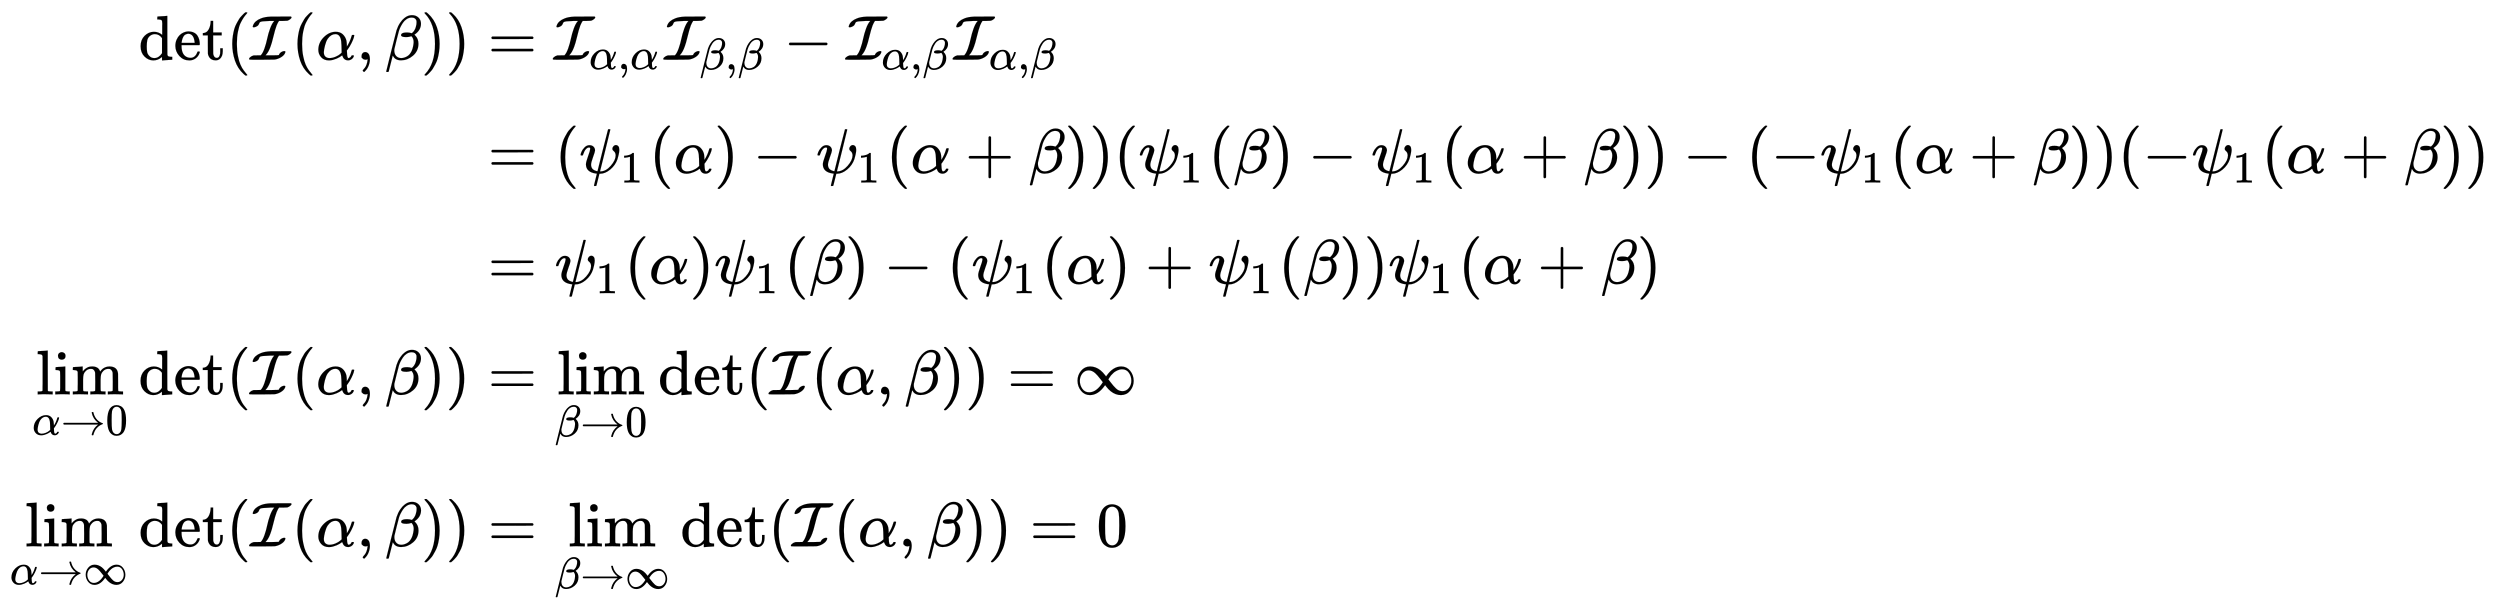 <svg xmlns:xlink="http://www.w3.org/1999/xlink" width="91.864ex" height="22.509ex" style="vertical-align: -10.341ex; margin-bottom: -0.33ex;" viewBox="0 -5096.9 39552.3 9691.5" role="img" focusable="false" xmlns="http://www.w3.org/2000/svg" aria-labelledby="MathJax-SVG-1-Title"><title id="MathJax-SVG-1-Title">StartLayout 1st Row 1st Column det left parenthesis script upper I left parenthesis alpha comma beta right parenthesis right parenthesis 2nd Column equals script upper I Subscript alpha comma alpha Baseline script upper I Subscript beta comma beta Baseline minus script upper I Subscript alpha comma beta Baseline script upper I Subscript alpha comma beta Baseline 2nd Row 1st Column Blank 2nd Column equals left parenthesis psi 1 left parenthesis alpha right parenthesis minus psi 1 left parenthesis alpha plus beta right parenthesis right parenthesis left parenthesis psi 1 left parenthesis beta right parenthesis minus psi 1 left parenthesis alpha plus beta right parenthesis right parenthesis minus left parenthesis minus psi 1 left parenthesis alpha plus beta right parenthesis right parenthesis left parenthesis minus psi 1 left parenthesis alpha plus beta right parenthesis right parenthesis 3rd Row 1st Column Blank 2nd Column equals psi 1 left parenthesis alpha right parenthesis psi 1 left parenthesis beta right parenthesis minus left parenthesis psi 1 left parenthesis alpha right parenthesis plus psi 1 left parenthesis beta right parenthesis right parenthesis psi 1 left parenthesis alpha plus beta right parenthesis 4th Row 1st Column limit Underscript alpha right arrow 0 Endscripts det left parenthesis script upper I left parenthesis alpha comma beta right parenthesis right parenthesis 2nd Column equals limit Underscript beta right arrow 0 Endscripts det left parenthesis script upper I left parenthesis alpha comma beta right parenthesis right parenthesis equals normal infinity 5th Row 1st Column limit Underscript alpha right arrow normal infinity Endscripts det left parenthesis script upper I left parenthesis alpha comma beta right parenthesis right parenthesis 2nd Column equals limit Underscript beta right arrow normal infinity Endscripts det left parenthesis script upper I left parenthesis alpha comma beta right parenthesis right parenthesis equals 0 EndLayout</title><defs aria-hidden="true"><path stroke-width="1" id="E1-MJMAIN-64" d="M376 495Q376 511 376 535T377 568Q377 613 367 624T316 637H298V660Q298 683 300 683L310 684Q320 685 339 686T376 688Q393 689 413 690T443 693T454 694H457V390Q457 84 458 81Q461 61 472 55T517 46H535V0Q533 0 459 -5T380 -11H373V44L365 37Q307 -11 235 -11Q158 -11 96 50T34 215Q34 315 97 378T244 442Q319 442 376 393V495ZM373 342Q328 405 260 405Q211 405 173 369Q146 341 139 305T131 211Q131 155 138 120T173 59Q203 26 251 26Q322 26 373 103V342Z"></path><path stroke-width="1" id="E1-MJMAIN-65" d="M28 218Q28 273 48 318T98 391T163 433T229 448Q282 448 320 430T378 380T406 316T415 245Q415 238 408 231H126V216Q126 68 226 36Q246 30 270 30Q312 30 342 62Q359 79 369 104L379 128Q382 131 395 131H398Q415 131 415 121Q415 117 412 108Q393 53 349 21T250 -11Q155 -11 92 58T28 218ZM333 275Q322 403 238 411H236Q228 411 220 410T195 402T166 381T143 340T127 274V267H333V275Z"></path><path stroke-width="1" id="E1-MJMAIN-74" d="M27 422Q80 426 109 478T141 600V615H181V431H316V385H181V241Q182 116 182 100T189 68Q203 29 238 29Q282 29 292 100Q293 108 293 146V181H333V146V134Q333 57 291 17Q264 -10 221 -10Q187 -10 162 2T124 33T105 68T98 100Q97 107 97 248V385H18V422H27Z"></path><path stroke-width="1" id="E1-MJMAIN-28" d="M94 250Q94 319 104 381T127 488T164 576T202 643T244 695T277 729T302 750H315H319Q333 750 333 741Q333 738 316 720T275 667T226 581T184 443T167 250T184 58T225 -81T274 -167T316 -220T333 -241Q333 -250 318 -250H315H302L274 -226Q180 -141 137 -14T94 250Z"></path><path stroke-width="1" id="E1-MJCAL-49" d="M174 0H31Q-13 0 -21 2T-30 12Q-30 23 -17 36Q9 60 42 68L155 70Q187 102 214 179T257 333T302 491T366 610L369 614H305Q221 611 188 607T145 596T128 569Q119 543 94 529T47 512Q28 512 28 524Q28 527 32 539Q56 614 159 654Q218 678 312 682Q314 682 339 682T404 682T481 683H632Q642 678 642 671Q642 657 621 641T577 617Q570 615 507 614H444Q427 592 406 542Q382 478 355 366T310 209Q280 123 238 78L230 69H330Q442 70 442 74Q443 74 443 77T447 87T460 105Q490 134 527 137Q545 137 545 125Q545 120 542 112Q531 78 491 49T399 7Q379 2 360 2T174 0Z"></path><path stroke-width="1" id="E1-MJMATHI-3B1" d="M34 156Q34 270 120 356T309 442Q379 442 421 402T478 304Q484 275 485 237V208Q534 282 560 374Q564 388 566 390T582 393Q603 393 603 385Q603 376 594 346T558 261T497 161L486 147L487 123Q489 67 495 47T514 26Q528 28 540 37T557 60Q559 67 562 68T577 70Q597 70 597 62Q597 56 591 43Q579 19 556 5T512 -10H505Q438 -10 414 62L411 69L400 61Q390 53 370 41T325 18T267 -2T203 -11Q124 -11 79 39T34 156ZM208 26Q257 26 306 47T379 90L403 112Q401 255 396 290Q382 405 304 405Q235 405 183 332Q156 292 139 224T121 120Q121 71 146 49T208 26Z"></path><path stroke-width="1" id="E1-MJMAIN-2C" d="M78 35T78 60T94 103T137 121Q165 121 187 96T210 8Q210 -27 201 -60T180 -117T154 -158T130 -185T117 -194Q113 -194 104 -185T95 -172Q95 -168 106 -156T131 -126T157 -76T173 -3V9L172 8Q170 7 167 6T161 3T152 1T140 0Q113 0 96 17Z"></path><path stroke-width="1" id="E1-MJMATHI-3B2" d="M29 -194Q23 -188 23 -186Q23 -183 102 134T186 465Q208 533 243 584T309 658Q365 705 429 705H431Q493 705 533 667T573 570Q573 465 469 396L482 383Q533 332 533 252Q533 139 448 65T257 -10Q227 -10 203 -2T165 17T143 40T131 59T126 65L62 -188Q60 -194 42 -194H29ZM353 431Q392 431 427 419L432 422Q436 426 439 429T449 439T461 453T472 471T484 495T493 524T501 560Q503 569 503 593Q503 611 502 616Q487 667 426 667Q384 667 347 643T286 582T247 514T224 455Q219 439 186 308T152 168Q151 163 151 147Q151 99 173 68Q204 26 260 26Q302 26 349 51T425 137Q441 171 449 214T457 279Q457 337 422 372Q380 358 347 358H337Q258 358 258 389Q258 396 261 403Q275 431 353 431Z"></path><path stroke-width="1" id="E1-MJMAIN-29" d="M60 749L64 750Q69 750 74 750H86L114 726Q208 641 251 514T294 250Q294 182 284 119T261 12T224 -76T186 -143T145 -194T113 -227T90 -246Q87 -249 86 -250H74Q66 -250 63 -250T58 -247T55 -238Q56 -237 66 -225Q221 -64 221 250T66 725Q56 737 55 738Q55 746 60 749Z"></path><path stroke-width="1" id="E1-MJMAIN-3D" d="M56 347Q56 360 70 367H707Q722 359 722 347Q722 336 708 328L390 327H72Q56 332 56 347ZM56 153Q56 168 72 173H708Q722 163 722 153Q722 140 707 133H70Q56 140 56 153Z"></path><path stroke-width="1" id="E1-MJMAIN-2212" d="M84 237T84 250T98 270H679Q694 262 694 250T679 230H98Q84 237 84 250Z"></path><path stroke-width="1" id="E1-MJMATHI-3C8" d="M161 441Q202 441 226 417T250 358Q250 338 218 252T187 127Q190 85 214 61Q235 43 257 37Q275 29 288 29H289L371 360Q455 691 456 692Q459 694 472 694Q492 694 492 687Q492 678 411 356Q329 28 329 27T335 26Q421 26 498 114T576 278Q576 302 568 319T550 343T532 361T524 384Q524 405 541 424T583 443Q602 443 618 425T634 366Q634 337 623 288T605 220Q573 125 492 57T329 -11H319L296 -104Q272 -198 272 -199Q270 -205 252 -205H239Q233 -199 233 -197Q233 -192 256 -102T279 -9Q272 -8 265 -8Q106 14 106 139Q106 174 139 264T173 379Q173 380 173 381Q173 390 173 393T169 400T158 404H154Q131 404 112 385T82 344T65 302T57 280Q55 278 41 278H27Q21 284 21 287Q21 299 34 333T82 404T161 441Z"></path><path stroke-width="1" id="E1-MJMAIN-31" d="M213 578L200 573Q186 568 160 563T102 556H83V602H102Q149 604 189 617T245 641T273 663Q275 666 285 666Q294 666 302 660V361L303 61Q310 54 315 52T339 48T401 46H427V0H416Q395 3 257 3Q121 3 100 0H88V46H114Q136 46 152 46T177 47T193 50T201 52T207 57T213 61V578Z"></path><path stroke-width="1" id="E1-MJMAIN-2B" d="M56 237T56 250T70 270H369V420L370 570Q380 583 389 583Q402 583 409 568V270H707Q722 262 722 250T707 230H409V-68Q401 -82 391 -82H389H387Q375 -82 369 -68V230H70Q56 237 56 250Z"></path><path stroke-width="1" id="E1-MJMAIN-6C" d="M42 46H56Q95 46 103 60V68Q103 77 103 91T103 124T104 167T104 217T104 272T104 329Q104 366 104 407T104 482T104 542T103 586T103 603Q100 622 89 628T44 637H26V660Q26 683 28 683L38 684Q48 685 67 686T104 688Q121 689 141 690T171 693T182 694H185V379Q185 62 186 60Q190 52 198 49Q219 46 247 46H263V0H255L232 1Q209 2 183 2T145 3T107 3T57 1L34 0H26V46H42Z"></path><path stroke-width="1" id="E1-MJMAIN-69" d="M69 609Q69 637 87 653T131 669Q154 667 171 652T188 609Q188 579 171 564T129 549Q104 549 87 564T69 609ZM247 0Q232 3 143 3Q132 3 106 3T56 1L34 0H26V46H42Q70 46 91 49Q100 53 102 60T104 102V205V293Q104 345 102 359T88 378Q74 385 41 385H30V408Q30 431 32 431L42 432Q52 433 70 434T106 436Q123 437 142 438T171 441T182 442H185V62Q190 52 197 50T232 46H255V0H247Z"></path><path stroke-width="1" id="E1-MJMAIN-6D" d="M41 46H55Q94 46 102 60V68Q102 77 102 91T102 122T103 161T103 203Q103 234 103 269T102 328V351Q99 370 88 376T43 385H25V408Q25 431 27 431L37 432Q47 433 65 434T102 436Q119 437 138 438T167 441T178 442H181V402Q181 364 182 364T187 369T199 384T218 402T247 421T285 437Q305 442 336 442Q351 442 364 440T387 434T406 426T421 417T432 406T441 395T448 384T452 374T455 366L457 361L460 365Q463 369 466 373T475 384T488 397T503 410T523 422T546 432T572 439T603 442Q729 442 740 329Q741 322 741 190V104Q741 66 743 59T754 49Q775 46 803 46H819V0H811L788 1Q764 2 737 2T699 3Q596 3 587 0H579V46H595Q656 46 656 62Q657 64 657 200Q656 335 655 343Q649 371 635 385T611 402T585 404Q540 404 506 370Q479 343 472 315T464 232V168V108Q464 78 465 68T468 55T477 49Q498 46 526 46H542V0H534L510 1Q487 2 460 2T422 3Q319 3 310 0H302V46H318Q379 46 379 62Q380 64 380 200Q379 335 378 343Q372 371 358 385T334 402T308 404Q263 404 229 370Q202 343 195 315T187 232V168V108Q187 78 188 68T191 55T200 49Q221 46 249 46H265V0H257L234 1Q210 2 183 2T145 3Q42 3 33 0H25V46H41Z"></path><path stroke-width="1" id="E1-MJMAIN-2192" d="M56 237T56 250T70 270H835Q719 357 692 493Q692 494 692 496T691 499Q691 511 708 511H711Q720 511 723 510T729 506T732 497T735 481T743 456Q765 389 816 336T935 261Q944 258 944 250Q944 244 939 241T915 231T877 212Q836 186 806 152T761 85T740 35T732 4Q730 -6 727 -8T711 -11Q691 -11 691 0Q691 7 696 25Q728 151 835 230H70Q56 237 56 250Z"></path><path stroke-width="1" id="E1-MJMAIN-30" d="M96 585Q152 666 249 666Q297 666 345 640T423 548Q460 465 460 320Q460 165 417 83Q397 41 362 16T301 -15T250 -22Q224 -22 198 -16T137 16T82 83Q39 165 39 320Q39 494 96 585ZM321 597Q291 629 250 629Q208 629 178 597Q153 571 145 525T137 333Q137 175 145 125T181 46Q209 16 250 16Q290 16 318 46Q347 76 354 130T362 333Q362 478 354 524T321 597Z"></path><path stroke-width="1" id="E1-MJMAIN-221E" d="M55 217Q55 305 111 373T254 442Q342 442 419 381Q457 350 493 303L507 284L514 294Q618 442 747 442Q833 442 888 374T944 214Q944 128 889 59T743 -11Q657 -11 580 50Q542 81 506 128L492 147L485 137Q381 -11 252 -11Q166 -11 111 57T55 217ZM907 217Q907 285 869 341T761 397Q740 397 720 392T682 378T648 359T619 335T594 310T574 285T559 263T548 246L543 238L574 198Q605 158 622 138T664 94T714 61T765 51Q827 51 867 100T907 217ZM92 214Q92 145 131 89T239 33Q357 33 456 193L425 233Q364 312 334 337Q285 380 233 380Q171 380 132 331T92 214Z"></path></defs><g stroke="currentColor" fill="currentColor" stroke-width="0" transform="matrix(1 0 0 -1 0 0)" aria-hidden="true"><g transform="translate(167,0)"><g transform="translate(-11,0)"><g transform="translate(2034,4152)"> <use xlink:href="#E1-MJMAIN-64"></use> <use xlink:href="#E1-MJMAIN-65" x="556" y="0"></use> <use xlink:href="#E1-MJMAIN-74" x="1001" y="0"></use> <use xlink:href="#E1-MJMAIN-28" x="1390" y="0"></use> <use xlink:href="#E1-MJCAL-49" x="1780" y="0"></use> <use xlink:href="#E1-MJMAIN-28" x="2422" y="0"></use> <use xlink:href="#E1-MJMATHI-3B1" x="2812" y="0"></use> <use xlink:href="#E1-MJMAIN-2C" x="3452" y="0"></use> <use xlink:href="#E1-MJMATHI-3B2" x="3897" y="0"></use> <use xlink:href="#E1-MJMAIN-29" x="4471" y="0"></use> <use xlink:href="#E1-MJMAIN-29" x="4860" y="0"></use></g><g transform="translate(353,-1143)"><g transform="translate(61,0)"> <use xlink:href="#E1-MJMAIN-6C"></use> <use xlink:href="#E1-MJMAIN-69" x="278" y="0"></use> <use xlink:href="#E1-MJMAIN-6D" x="557" y="0"></use></g><g transform="translate(0,-640)"> <use transform="scale(0.707)" xlink:href="#E1-MJMATHI-3B1" x="0" y="0"></use> <use transform="scale(0.707)" xlink:href="#E1-MJMAIN-2192" x="640" y="0"></use> <use transform="scale(0.707)" xlink:href="#E1-MJMAIN-30" x="1641" y="0"></use></g><g transform="translate(1680,0)"> <use xlink:href="#E1-MJMAIN-64"></use> <use xlink:href="#E1-MJMAIN-65" x="556" y="0"></use> <use xlink:href="#E1-MJMAIN-74" x="1001" y="0"></use></g> <use xlink:href="#E1-MJMAIN-28" x="3071" y="0"></use> <use xlink:href="#E1-MJCAL-49" x="3460" y="0"></use> <use xlink:href="#E1-MJMAIN-28" x="4103" y="0"></use> <use xlink:href="#E1-MJMATHI-3B1" x="4492" y="0"></use> <use xlink:href="#E1-MJMAIN-2C" x="5133" y="0"></use> <use xlink:href="#E1-MJMATHI-3B2" x="5578" y="0"></use> <use xlink:href="#E1-MJMAIN-29" x="6152" y="0"></use> <use xlink:href="#E1-MJMAIN-29" x="6541" y="0"></use></g><g transform="translate(0,-3548)"><g transform="translate(238,0)"> <use xlink:href="#E1-MJMAIN-6C"></use> <use xlink:href="#E1-MJMAIN-69" x="278" y="0"></use> <use xlink:href="#E1-MJMAIN-6D" x="557" y="0"></use></g><g transform="translate(0,-601)"> <use transform="scale(0.707)" xlink:href="#E1-MJMATHI-3B1" x="0" y="0"></use> <use transform="scale(0.707)" xlink:href="#E1-MJMAIN-2192" x="640" y="0"></use> <use transform="scale(0.707)" xlink:href="#E1-MJMAIN-221E" x="1641" y="0"></use></g><g transform="translate(2034,0)"> <use xlink:href="#E1-MJMAIN-64"></use> <use xlink:href="#E1-MJMAIN-65" x="556" y="0"></use> <use xlink:href="#E1-MJMAIN-74" x="1001" y="0"></use></g> <use xlink:href="#E1-MJMAIN-28" x="3424" y="0"></use> <use xlink:href="#E1-MJCAL-49" x="3814" y="0"></use> <use xlink:href="#E1-MJMAIN-28" x="4456" y="0"></use> <use xlink:href="#E1-MJMATHI-3B1" x="4846" y="0"></use> <use xlink:href="#E1-MJMAIN-2C" x="5486" y="0"></use> <use xlink:href="#E1-MJMATHI-3B2" x="5932" y="0"></use> <use xlink:href="#E1-MJMAIN-29" x="6505" y="0"></use> <use xlink:href="#E1-MJMAIN-29" x="6895" y="0"></use></g></g><g transform="translate(7274,0)"><g transform="translate(0,4152)"> <use xlink:href="#E1-MJMAIN-3D" x="277" y="0"></use><g transform="translate(1334,0)"> <use xlink:href="#E1-MJCAL-49" x="0" y="0"></use><g transform="translate(545,-150)"> <use transform="scale(0.707)" xlink:href="#E1-MJMATHI-3B1" x="0" y="0"></use> <use transform="scale(0.707)" xlink:href="#E1-MJMAIN-2C" x="640" y="0"></use> <use transform="scale(0.707)" xlink:href="#E1-MJMATHI-3B1" x="919" y="0"></use></g></g><g transform="translate(3082,0)"> <use xlink:href="#E1-MJCAL-49" x="0" y="0"></use><g transform="translate(545,-155)"> <use transform="scale(0.707)" xlink:href="#E1-MJMATHI-3B2" x="0" y="0"></use> <use transform="scale(0.707)" xlink:href="#E1-MJMAIN-2C" x="573" y="0"></use> <use transform="scale(0.707)" xlink:href="#E1-MJMATHI-3B2" x="852" y="0"></use></g></g> <use xlink:href="#E1-MJMAIN-2212" x="4957" y="0"></use><g transform="translate(5958,0)"> <use xlink:href="#E1-MJCAL-49" x="0" y="0"></use><g transform="translate(545,-155)"> <use transform="scale(0.707)" xlink:href="#E1-MJMATHI-3B1" x="0" y="0"></use> <use transform="scale(0.707)" xlink:href="#E1-MJMAIN-2C" x="640" y="0"></use> <use transform="scale(0.707)" xlink:href="#E1-MJMATHI-3B2" x="919" y="0"></use></g></g><g transform="translate(7659,0)"> <use xlink:href="#E1-MJCAL-49" x="0" y="0"></use><g transform="translate(545,-155)"> <use transform="scale(0.707)" xlink:href="#E1-MJMATHI-3B1" x="0" y="0"></use> <use transform="scale(0.707)" xlink:href="#E1-MJMAIN-2C" x="640" y="0"></use> <use transform="scale(0.707)" xlink:href="#E1-MJMATHI-3B2" x="919" y="0"></use></g></g></g><g transform="translate(0,2359)"> <use xlink:href="#E1-MJMAIN-3D" x="277" y="0"></use> <use xlink:href="#E1-MJMAIN-28" x="1334" y="0"></use><g transform="translate(1723,0)"> <use xlink:href="#E1-MJMATHI-3C8" x="0" y="0"></use> <use transform="scale(0.707)" xlink:href="#E1-MJMAIN-31" x="921" y="-213"></use></g> <use xlink:href="#E1-MJMAIN-28" x="2828" y="0"></use> <use xlink:href="#E1-MJMATHI-3B1" x="3218" y="0"></use> <use xlink:href="#E1-MJMAIN-29" x="3858" y="0"></use> <use xlink:href="#E1-MJMAIN-2212" x="4470" y="0"></use><g transform="translate(5471,0)"> <use xlink:href="#E1-MJMATHI-3C8" x="0" y="0"></use> <use transform="scale(0.707)" xlink:href="#E1-MJMAIN-31" x="921" y="-213"></use></g> <use xlink:href="#E1-MJMAIN-28" x="6576" y="0"></use> <use xlink:href="#E1-MJMATHI-3B1" x="6966" y="0"></use> <use xlink:href="#E1-MJMAIN-2B" x="7829" y="0"></use> <use xlink:href="#E1-MJMATHI-3B2" x="8829" y="0"></use> <use xlink:href="#E1-MJMAIN-29" x="9403" y="0"></use> <use xlink:href="#E1-MJMAIN-29" x="9792" y="0"></use> <use xlink:href="#E1-MJMAIN-28" x="10182" y="0"></use><g transform="translate(10571,0)"> <use xlink:href="#E1-MJMATHI-3C8" x="0" y="0"></use> <use transform="scale(0.707)" xlink:href="#E1-MJMAIN-31" x="921" y="-213"></use></g> <use xlink:href="#E1-MJMAIN-28" x="11677" y="0"></use> <use xlink:href="#E1-MJMATHI-3B2" x="12066" y="0"></use> <use xlink:href="#E1-MJMAIN-29" x="12640" y="0"></use> <use xlink:href="#E1-MJMAIN-2212" x="13251" y="0"></use><g transform="translate(14252,0)"> <use xlink:href="#E1-MJMATHI-3C8" x="0" y="0"></use> <use transform="scale(0.707)" xlink:href="#E1-MJMAIN-31" x="921" y="-213"></use></g> <use xlink:href="#E1-MJMAIN-28" x="15358" y="0"></use> <use xlink:href="#E1-MJMATHI-3B1" x="15747" y="0"></use> <use xlink:href="#E1-MJMAIN-2B" x="16610" y="0"></use> <use xlink:href="#E1-MJMATHI-3B2" x="17610" y="0"></use> <use xlink:href="#E1-MJMAIN-29" x="18184" y="0"></use> <use xlink:href="#E1-MJMAIN-29" x="18573" y="0"></use> <use xlink:href="#E1-MJMAIN-2212" x="19185" y="0"></use> <use xlink:href="#E1-MJMAIN-28" x="20186" y="0"></use> <use xlink:href="#E1-MJMAIN-2212" x="20575" y="0"></use><g transform="translate(21354,0)"> <use xlink:href="#E1-MJMATHI-3C8" x="0" y="0"></use> <use transform="scale(0.707)" xlink:href="#E1-MJMAIN-31" x="921" y="-213"></use></g> <use xlink:href="#E1-MJMAIN-28" x="22459" y="0"></use> <use xlink:href="#E1-MJMATHI-3B1" x="22849" y="0"></use> <use xlink:href="#E1-MJMAIN-2B" x="23712" y="0"></use> <use xlink:href="#E1-MJMATHI-3B2" x="24712" y="0"></use> <use xlink:href="#E1-MJMAIN-29" x="25286" y="0"></use> <use xlink:href="#E1-MJMAIN-29" x="25675" y="0"></use> <use xlink:href="#E1-MJMAIN-28" x="26065" y="0"></use> <use xlink:href="#E1-MJMAIN-2212" x="26454" y="0"></use><g transform="translate(27233,0)"> <use xlink:href="#E1-MJMATHI-3C8" x="0" y="0"></use> <use transform="scale(0.707)" xlink:href="#E1-MJMAIN-31" x="921" y="-213"></use></g> <use xlink:href="#E1-MJMAIN-28" x="28338" y="0"></use> <use xlink:href="#E1-MJMATHI-3B1" x="28728" y="0"></use> <use xlink:href="#E1-MJMAIN-2B" x="29590" y="0"></use> <use xlink:href="#E1-MJMATHI-3B2" x="30591" y="0"></use> <use xlink:href="#E1-MJMAIN-29" x="31165" y="0"></use> <use xlink:href="#E1-MJMAIN-29" x="31554" y="0"></use></g><g transform="translate(0,608)"> <use xlink:href="#E1-MJMAIN-3D" x="277" y="0"></use><g transform="translate(1334,0)"> <use xlink:href="#E1-MJMATHI-3C8" x="0" y="0"></use> <use transform="scale(0.707)" xlink:href="#E1-MJMAIN-31" x="921" y="-213"></use></g> <use xlink:href="#E1-MJMAIN-28" x="2439" y="0"></use> <use xlink:href="#E1-MJMATHI-3B1" x="2828" y="0"></use> <use xlink:href="#E1-MJMAIN-29" x="3469" y="0"></use><g transform="translate(3858,0)"> <use xlink:href="#E1-MJMATHI-3C8" x="0" y="0"></use> <use transform="scale(0.707)" xlink:href="#E1-MJMAIN-31" x="921" y="-213"></use></g> <use xlink:href="#E1-MJMAIN-28" x="4964" y="0"></use> <use xlink:href="#E1-MJMATHI-3B2" x="5353" y="0"></use> <use xlink:href="#E1-MJMAIN-29" x="5927" y="0"></use> <use xlink:href="#E1-MJMAIN-2212" x="6539" y="0"></use> <use xlink:href="#E1-MJMAIN-28" x="7539" y="0"></use><g transform="translate(7929,0)"> <use xlink:href="#E1-MJMATHI-3C8" x="0" y="0"></use> <use transform="scale(0.707)" xlink:href="#E1-MJMAIN-31" x="921" y="-213"></use></g> <use xlink:href="#E1-MJMAIN-28" x="9034" y="0"></use> <use xlink:href="#E1-MJMATHI-3B1" x="9424" y="0"></use> <use xlink:href="#E1-MJMAIN-29" x="10064" y="0"></use> <use xlink:href="#E1-MJMAIN-2B" x="10676" y="0"></use><g transform="translate(11677,0)"> <use xlink:href="#E1-MJMATHI-3C8" x="0" y="0"></use> <use transform="scale(0.707)" xlink:href="#E1-MJMAIN-31" x="921" y="-213"></use></g> <use xlink:href="#E1-MJMAIN-28" x="12782" y="0"></use> <use xlink:href="#E1-MJMATHI-3B2" x="13172" y="0"></use> <use xlink:href="#E1-MJMAIN-29" x="13745" y="0"></use> <use xlink:href="#E1-MJMAIN-29" x="14135" y="0"></use><g transform="translate(14524,0)"> <use xlink:href="#E1-MJMATHI-3C8" x="0" y="0"></use> <use transform="scale(0.707)" xlink:href="#E1-MJMAIN-31" x="921" y="-213"></use></g> <use xlink:href="#E1-MJMAIN-28" x="15629" y="0"></use> <use xlink:href="#E1-MJMATHI-3B1" x="16019" y="0"></use> <use xlink:href="#E1-MJMAIN-2B" x="16882" y="0"></use> <use xlink:href="#E1-MJMATHI-3B2" x="17882" y="0"></use> <use xlink:href="#E1-MJMAIN-29" x="18456" y="0"></use></g><g transform="translate(0,-1143)"> <use xlink:href="#E1-MJMAIN-3D" x="277" y="0"></use><g transform="translate(1334,0)"><g transform="translate(38,0)"> <use xlink:href="#E1-MJMAIN-6C"></use> <use xlink:href="#E1-MJMAIN-69" x="278" y="0"></use> <use xlink:href="#E1-MJMAIN-6D" x="557" y="0"></use></g><g transform="translate(0,-667)"> <use transform="scale(0.707)" xlink:href="#E1-MJMATHI-3B2" x="0" y="0"></use> <use transform="scale(0.707)" xlink:href="#E1-MJMAIN-2192" x="573" y="0"></use> <use transform="scale(0.707)" xlink:href="#E1-MJMAIN-30" x="1574" y="0"></use></g></g><g transform="translate(2967,0)"> <use xlink:href="#E1-MJMAIN-64"></use> <use xlink:href="#E1-MJMAIN-65" x="556" y="0"></use> <use xlink:href="#E1-MJMAIN-74" x="1001" y="0"></use></g> <use xlink:href="#E1-MJMAIN-28" x="4358" y="0"></use> <use xlink:href="#E1-MJCAL-49" x="4747" y="0"></use> <use xlink:href="#E1-MJMAIN-28" x="5390" y="0"></use> <use xlink:href="#E1-MJMATHI-3B1" x="5779" y="0"></use> <use xlink:href="#E1-MJMAIN-2C" x="6420" y="0"></use> <use xlink:href="#E1-MJMATHI-3B2" x="6865" y="0"></use> <use xlink:href="#E1-MJMAIN-29" x="7438" y="0"></use> <use xlink:href="#E1-MJMAIN-29" x="7828" y="0"></use> <use xlink:href="#E1-MJMAIN-3D" x="8495" y="0"></use> <use xlink:href="#E1-MJMAIN-221E" x="9551" y="0"></use></g><g transform="translate(0,-3548)"> <use xlink:href="#E1-MJMAIN-3D" x="277" y="0"></use><g transform="translate(1334,0)"><g transform="translate(214,0)"> <use xlink:href="#E1-MJMAIN-6C"></use> <use xlink:href="#E1-MJMAIN-69" x="278" y="0"></use> <use xlink:href="#E1-MJMAIN-6D" x="557" y="0"></use></g><g transform="translate(0,-667)"> <use transform="scale(0.707)" xlink:href="#E1-MJMATHI-3B2" x="0" y="0"></use> <use transform="scale(0.707)" xlink:href="#E1-MJMAIN-2192" x="573" y="0"></use> <use transform="scale(0.707)" xlink:href="#E1-MJMAIN-221E" x="1574" y="0"></use></g></g><g transform="translate(3321,0)"> <use xlink:href="#E1-MJMAIN-64"></use> <use xlink:href="#E1-MJMAIN-65" x="556" y="0"></use> <use xlink:href="#E1-MJMAIN-74" x="1001" y="0"></use></g> <use xlink:href="#E1-MJMAIN-28" x="4711" y="0"></use> <use xlink:href="#E1-MJCAL-49" x="5101" y="0"></use> <use xlink:href="#E1-MJMAIN-28" x="5743" y="0"></use> <use xlink:href="#E1-MJMATHI-3B1" x="6133" y="0"></use> <use xlink:href="#E1-MJMAIN-2C" x="6773" y="0"></use> <use xlink:href="#E1-MJMATHI-3B2" x="7218" y="0"></use> <use xlink:href="#E1-MJMAIN-29" x="7792" y="0"></use> <use xlink:href="#E1-MJMAIN-29" x="8181" y="0"></use> <use xlink:href="#E1-MJMAIN-3D" x="8849" y="0"></use> <use xlink:href="#E1-MJMAIN-30" x="9905" y="0"></use></g></g></g></g></svg>
